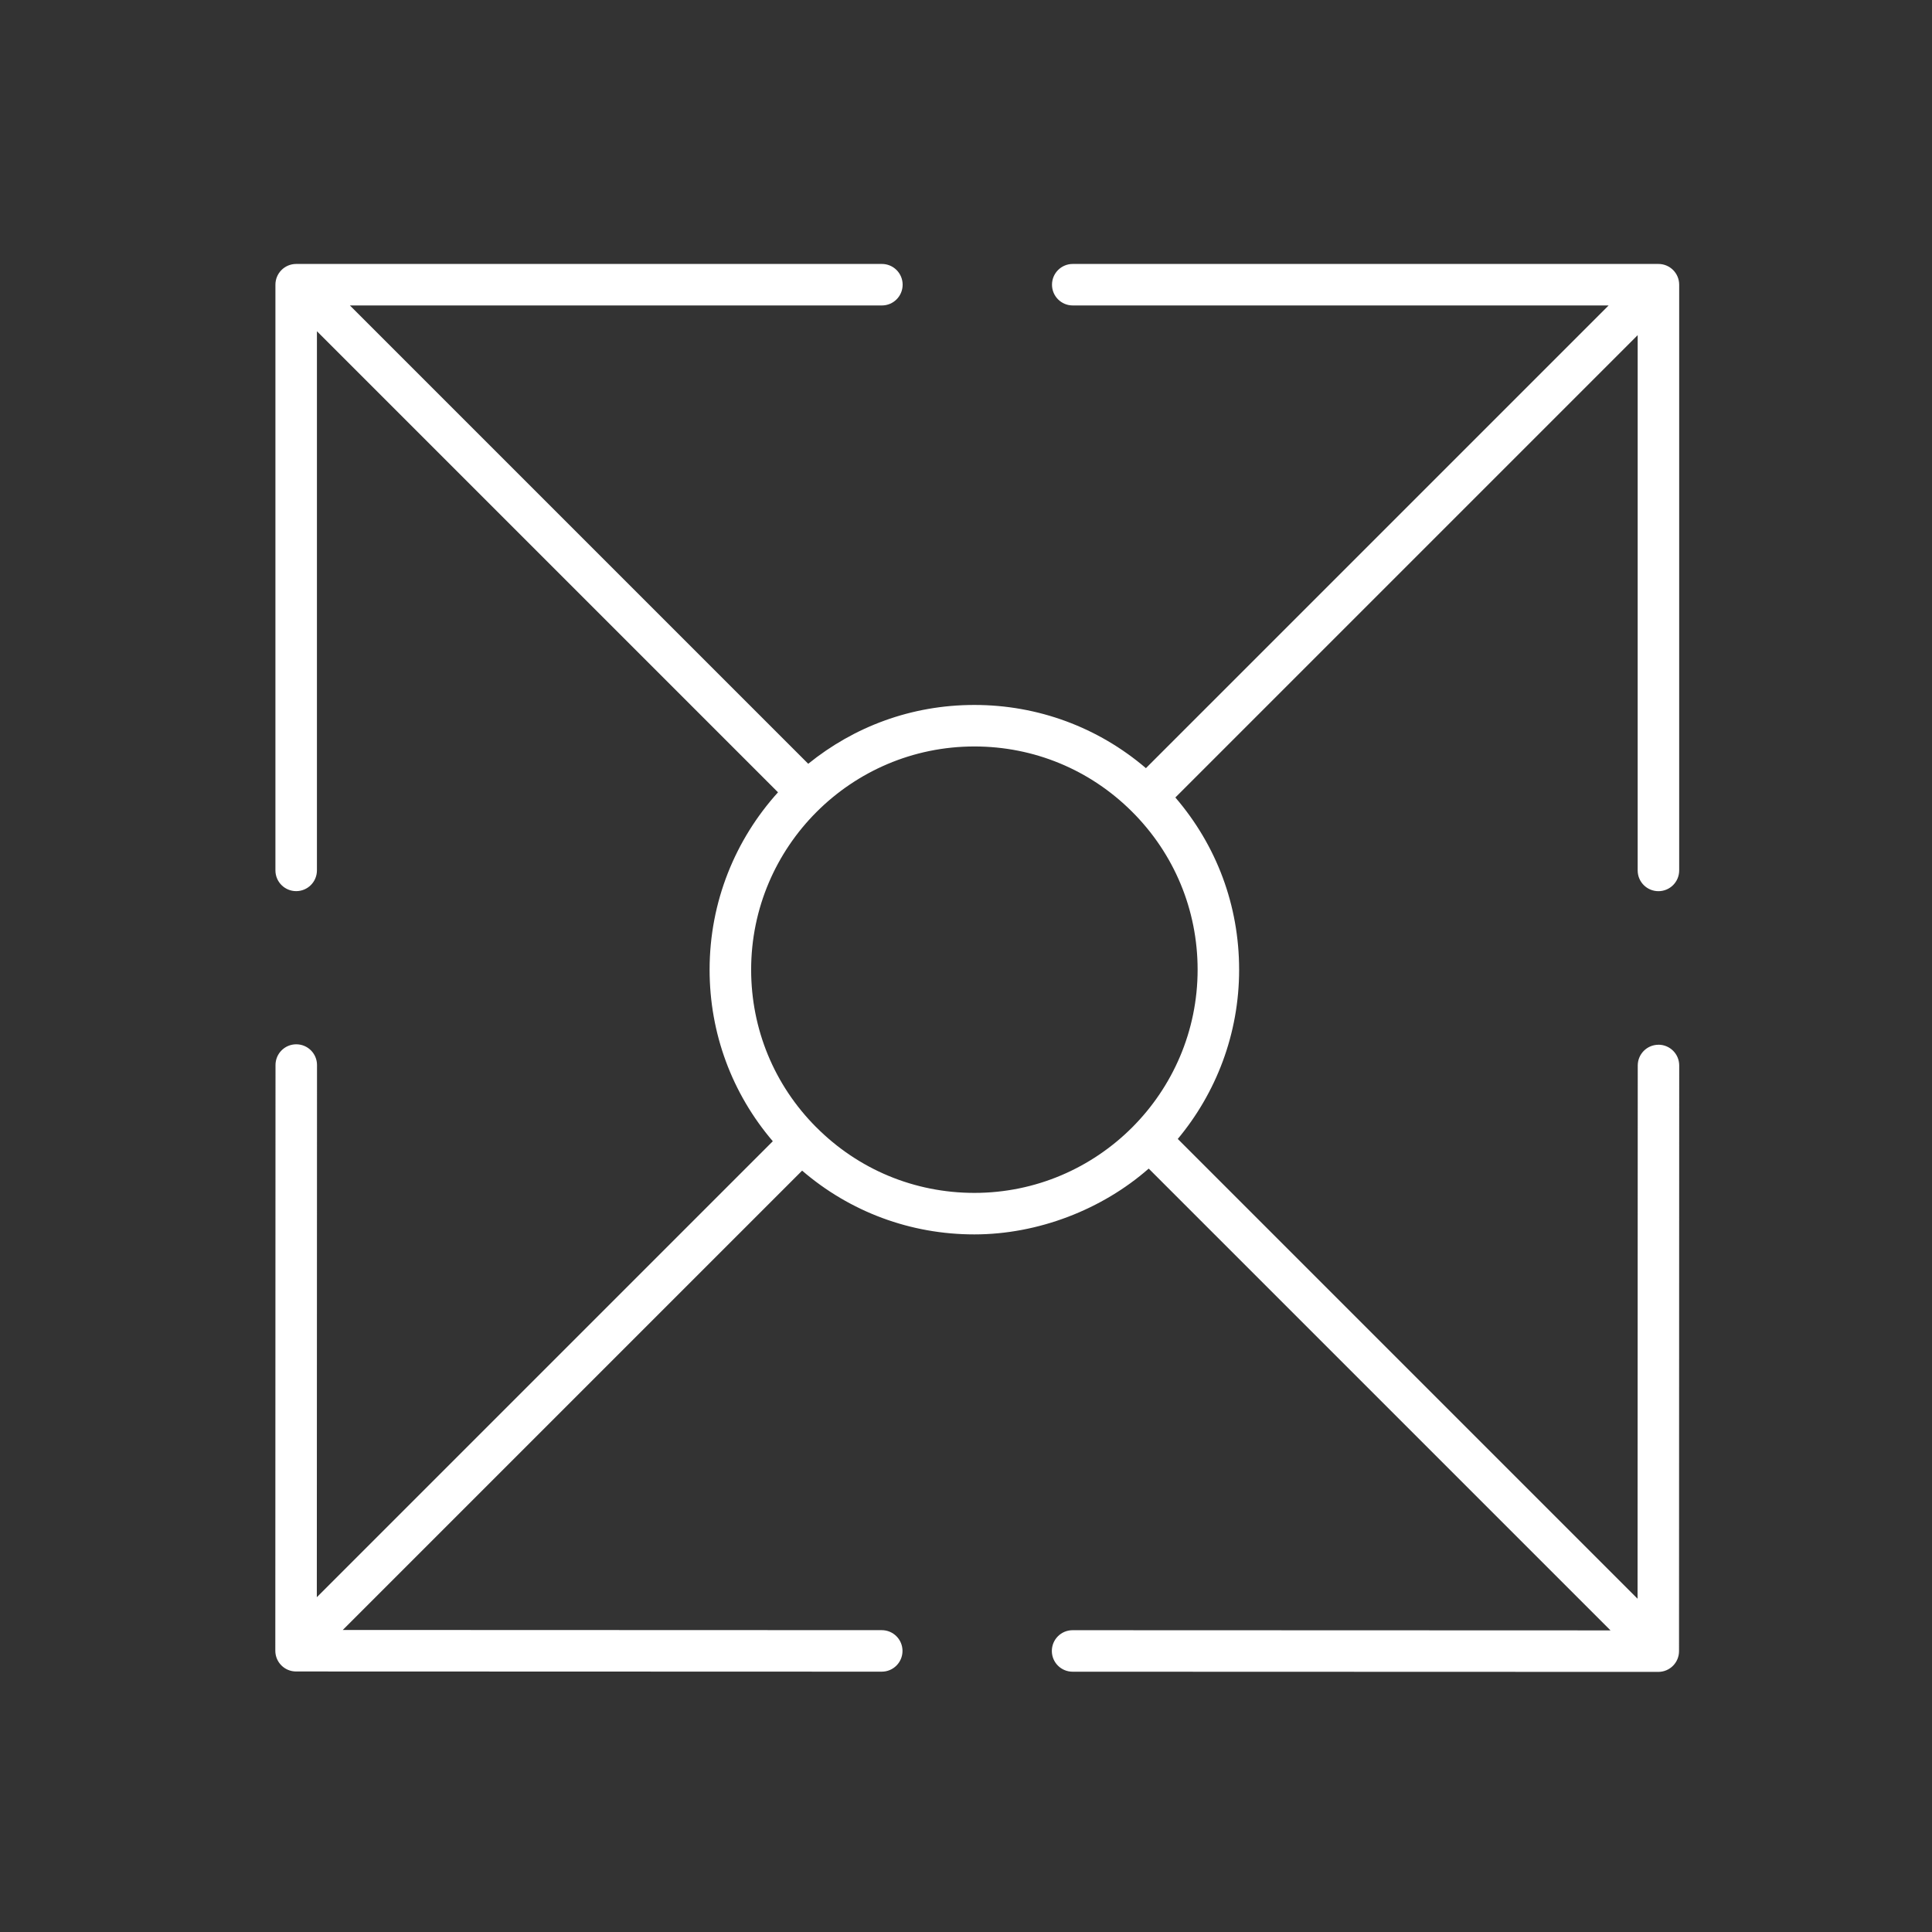<?xml version="1.0" encoding="UTF-8"?>
<svg id="Layout" xmlns="http://www.w3.org/2000/svg" viewBox="0 0 512 512">
  <rect x="0" y="0" width="512" height="512" fill="#333333" stroke="none"/>
  <defs>
    <style>
      .cls-1 {
        fill: #fff;
      }
    </style>
  </defs>
  <path class="cls-1" d="m439.52,276.87h0c-3.04,0-5.5,2.46-5.5,5.5l-.05,141.31-121.85-121.85c10.14-12.17,16.26-27.81,16.26-44.85s-5.98-32.94-16.9-45.64l122.52-122.52v141.85c0,3.04,2.46,5.5,5.5,5.5s5.5-2.46,5.5-5.5V75.45c0-3.04-2.46-5.5-5.5-5.5h-155.21c-3.04,0-5.5,2.46-5.5,5.5s2.46,5.5,5.5,5.5h142.01l-122.62,122.62c-12.68-10.83-28.62-16.75-45.46-16.75s-31.98,5.85-44.03,15.59l-121.46-121.46h140.98c3.04,0,5.5-2.46,5.5-5.5s-2.46-5.5-5.5-5.5H78.49c-3.04,0-5.5,2.46-5.5,5.5v155.21c0,3.04,2.46,5.5,5.5,5.5s5.5-2.46,5.5-5.5V87.78l122.19,122.19c-11.26,12.45-18.13,28.94-18.13,47.01,0,16.85,5.92,32.78,16.75,45.46l-120.84,120.84.05-141.03c0-3.04-2.46-5.5-5.5-5.5h0c-3.04,0-5.5,2.46-5.5,5.5l-.05,155.21c0,3.04,2.46,5.5,5.5,5.5l155.21.05h0c3.04,0,5.5-2.46,5.5-5.5s-2.46-5.5-5.5-5.5l-142.83-.05,121.73-121.73c12.71,10.93,28.71,16.9,45.64,16.9s33.86-6.6,46.21-17.44l122.38,122.38-142.55-.05h0c-3.04,0-5.5,2.46-5.5,5.5s2.46,5.5,5.5,5.5l155.21.05h0c3.04,0,5.5-2.46,5.5-5.5l.05-155.21c0-3.04-2.46-5.5-5.5-5.5Zm-223.21,21.86c-11.13-11.17-17.25-26-17.25-41.75,0-32.62,26.54-59.16,59.16-59.16,15.76,0,30.59,6.13,41.75,17.25,11.22,11.18,17.41,26.07,17.41,41.9,0,32.62-26.54,59.16-59.16,59.16-15.84,0-30.72-6.18-41.9-17.4Z"/>
</svg>
